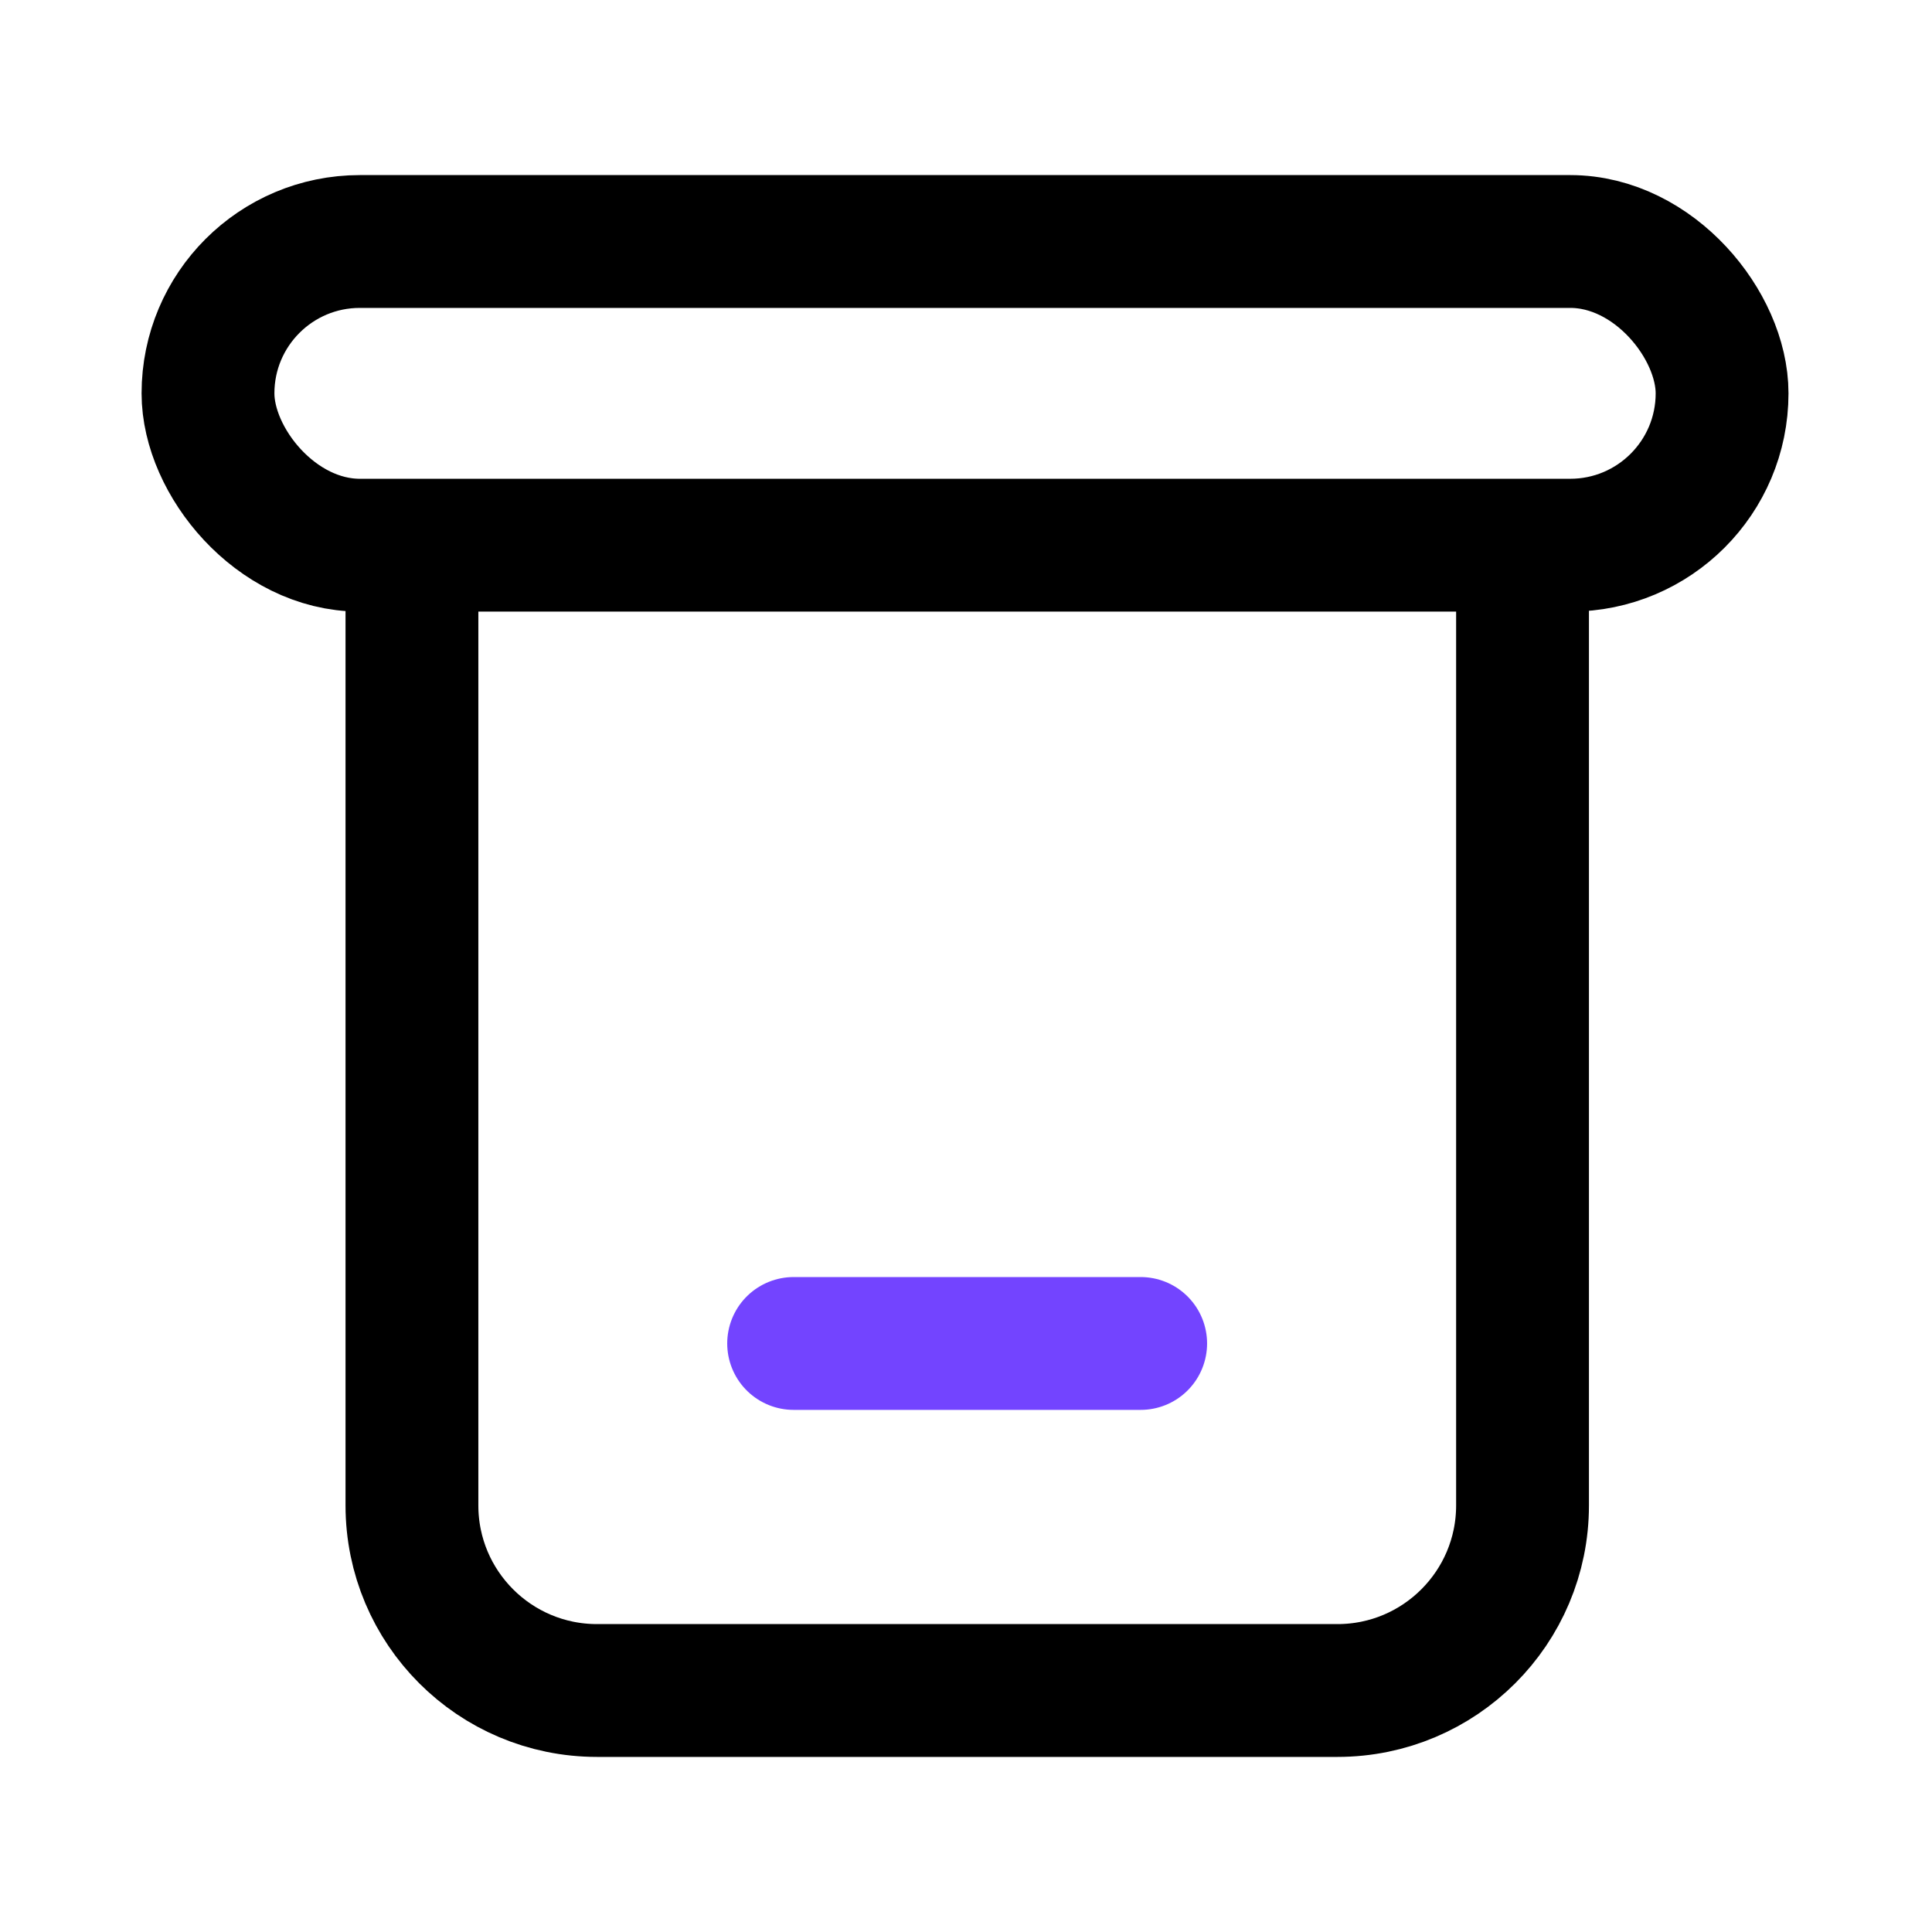 <svg width="32" height="32" viewBox="0 0 32 32" fill="none" xmlns="http://www.w3.org/2000/svg">
<path d="M6.823 10.036V24.934C6.823 26.627 8.195 28 9.889 28H22.152C23.845 28 25.218 26.627 25.218 24.934V10.036" stroke="black" stroke-width="2.2"/>
<rect x="3.445" y="4" width="25.078" height="5.03" rx="2.515" stroke="black" stroke-width="2.2"/>
<path d="M13.145 22.252H18.893" stroke="#7344FF" stroke-width="2.2" stroke-linecap="round"/>
</svg>
